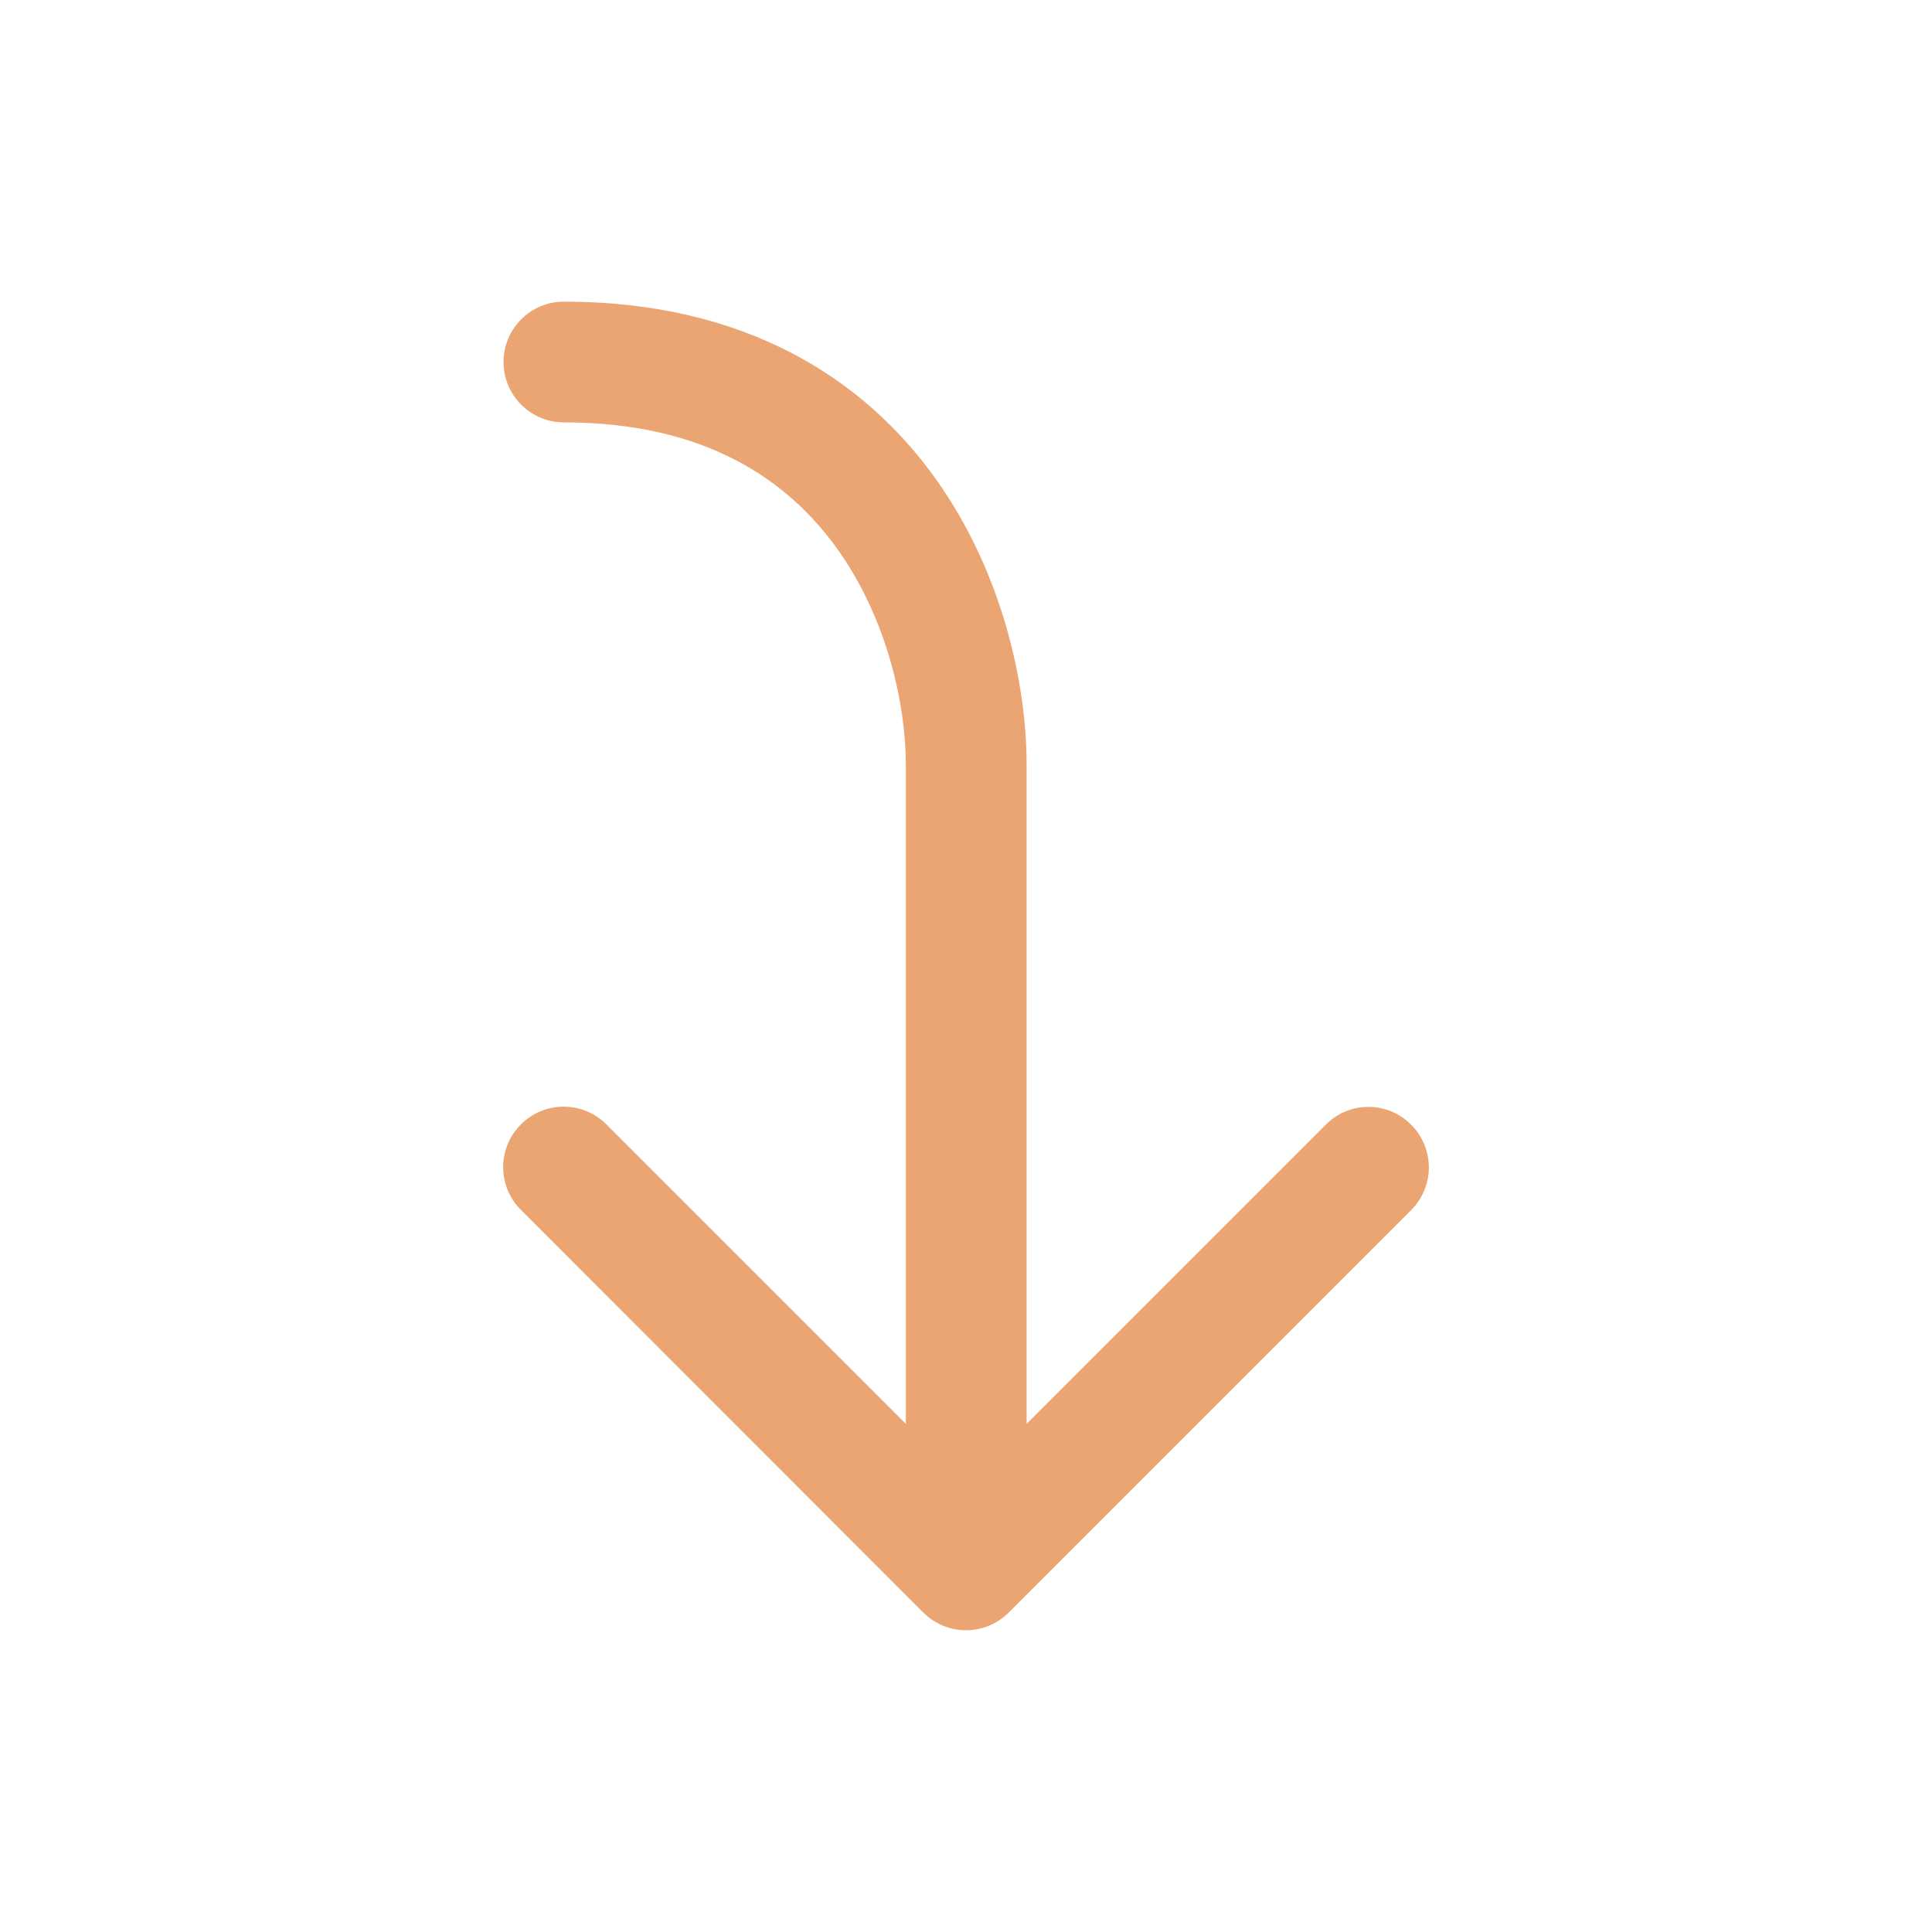 <?xml version="1.0" encoding="UTF-8"?> <svg xmlns="http://www.w3.org/2000/svg" xmlns:xlink="http://www.w3.org/1999/xlink" version="1.1" id="Слой_1" x="0px" y="0px" viewBox="0 0 800 800" style="enable-background:new 0 0 800 800;" xml:space="preserve"> <style type="text/css"> .st0{fill-rule:evenodd;clip-rule:evenodd;fill:#EAA573;} </style> <path class="st0" d="M584.3,465.7c9.8,9.8,9.8,25.6,0,35.4L417.7,667.7c-9.8,9.8-25.6,9.8-35.4,0L215.7,501 c-9.8-9.8-9.8-25.6,0-35.4c9.8-9.8,25.6-9.8,35.4,0l124,124v-273c0-23.8-7.3-60-28.6-89.6c-20.4-28.3-54.5-52.1-113-52.1 c-13.8,0-25-11.2-25-25c0-13.8,11.2-25,25-25c74.8,0,124,31.7,153.6,72.9c28.7,39.9,38,87,38,118.8v273l124-124 C558.8,455.9,574.6,455.9,584.3,465.7z"></path> </svg> 